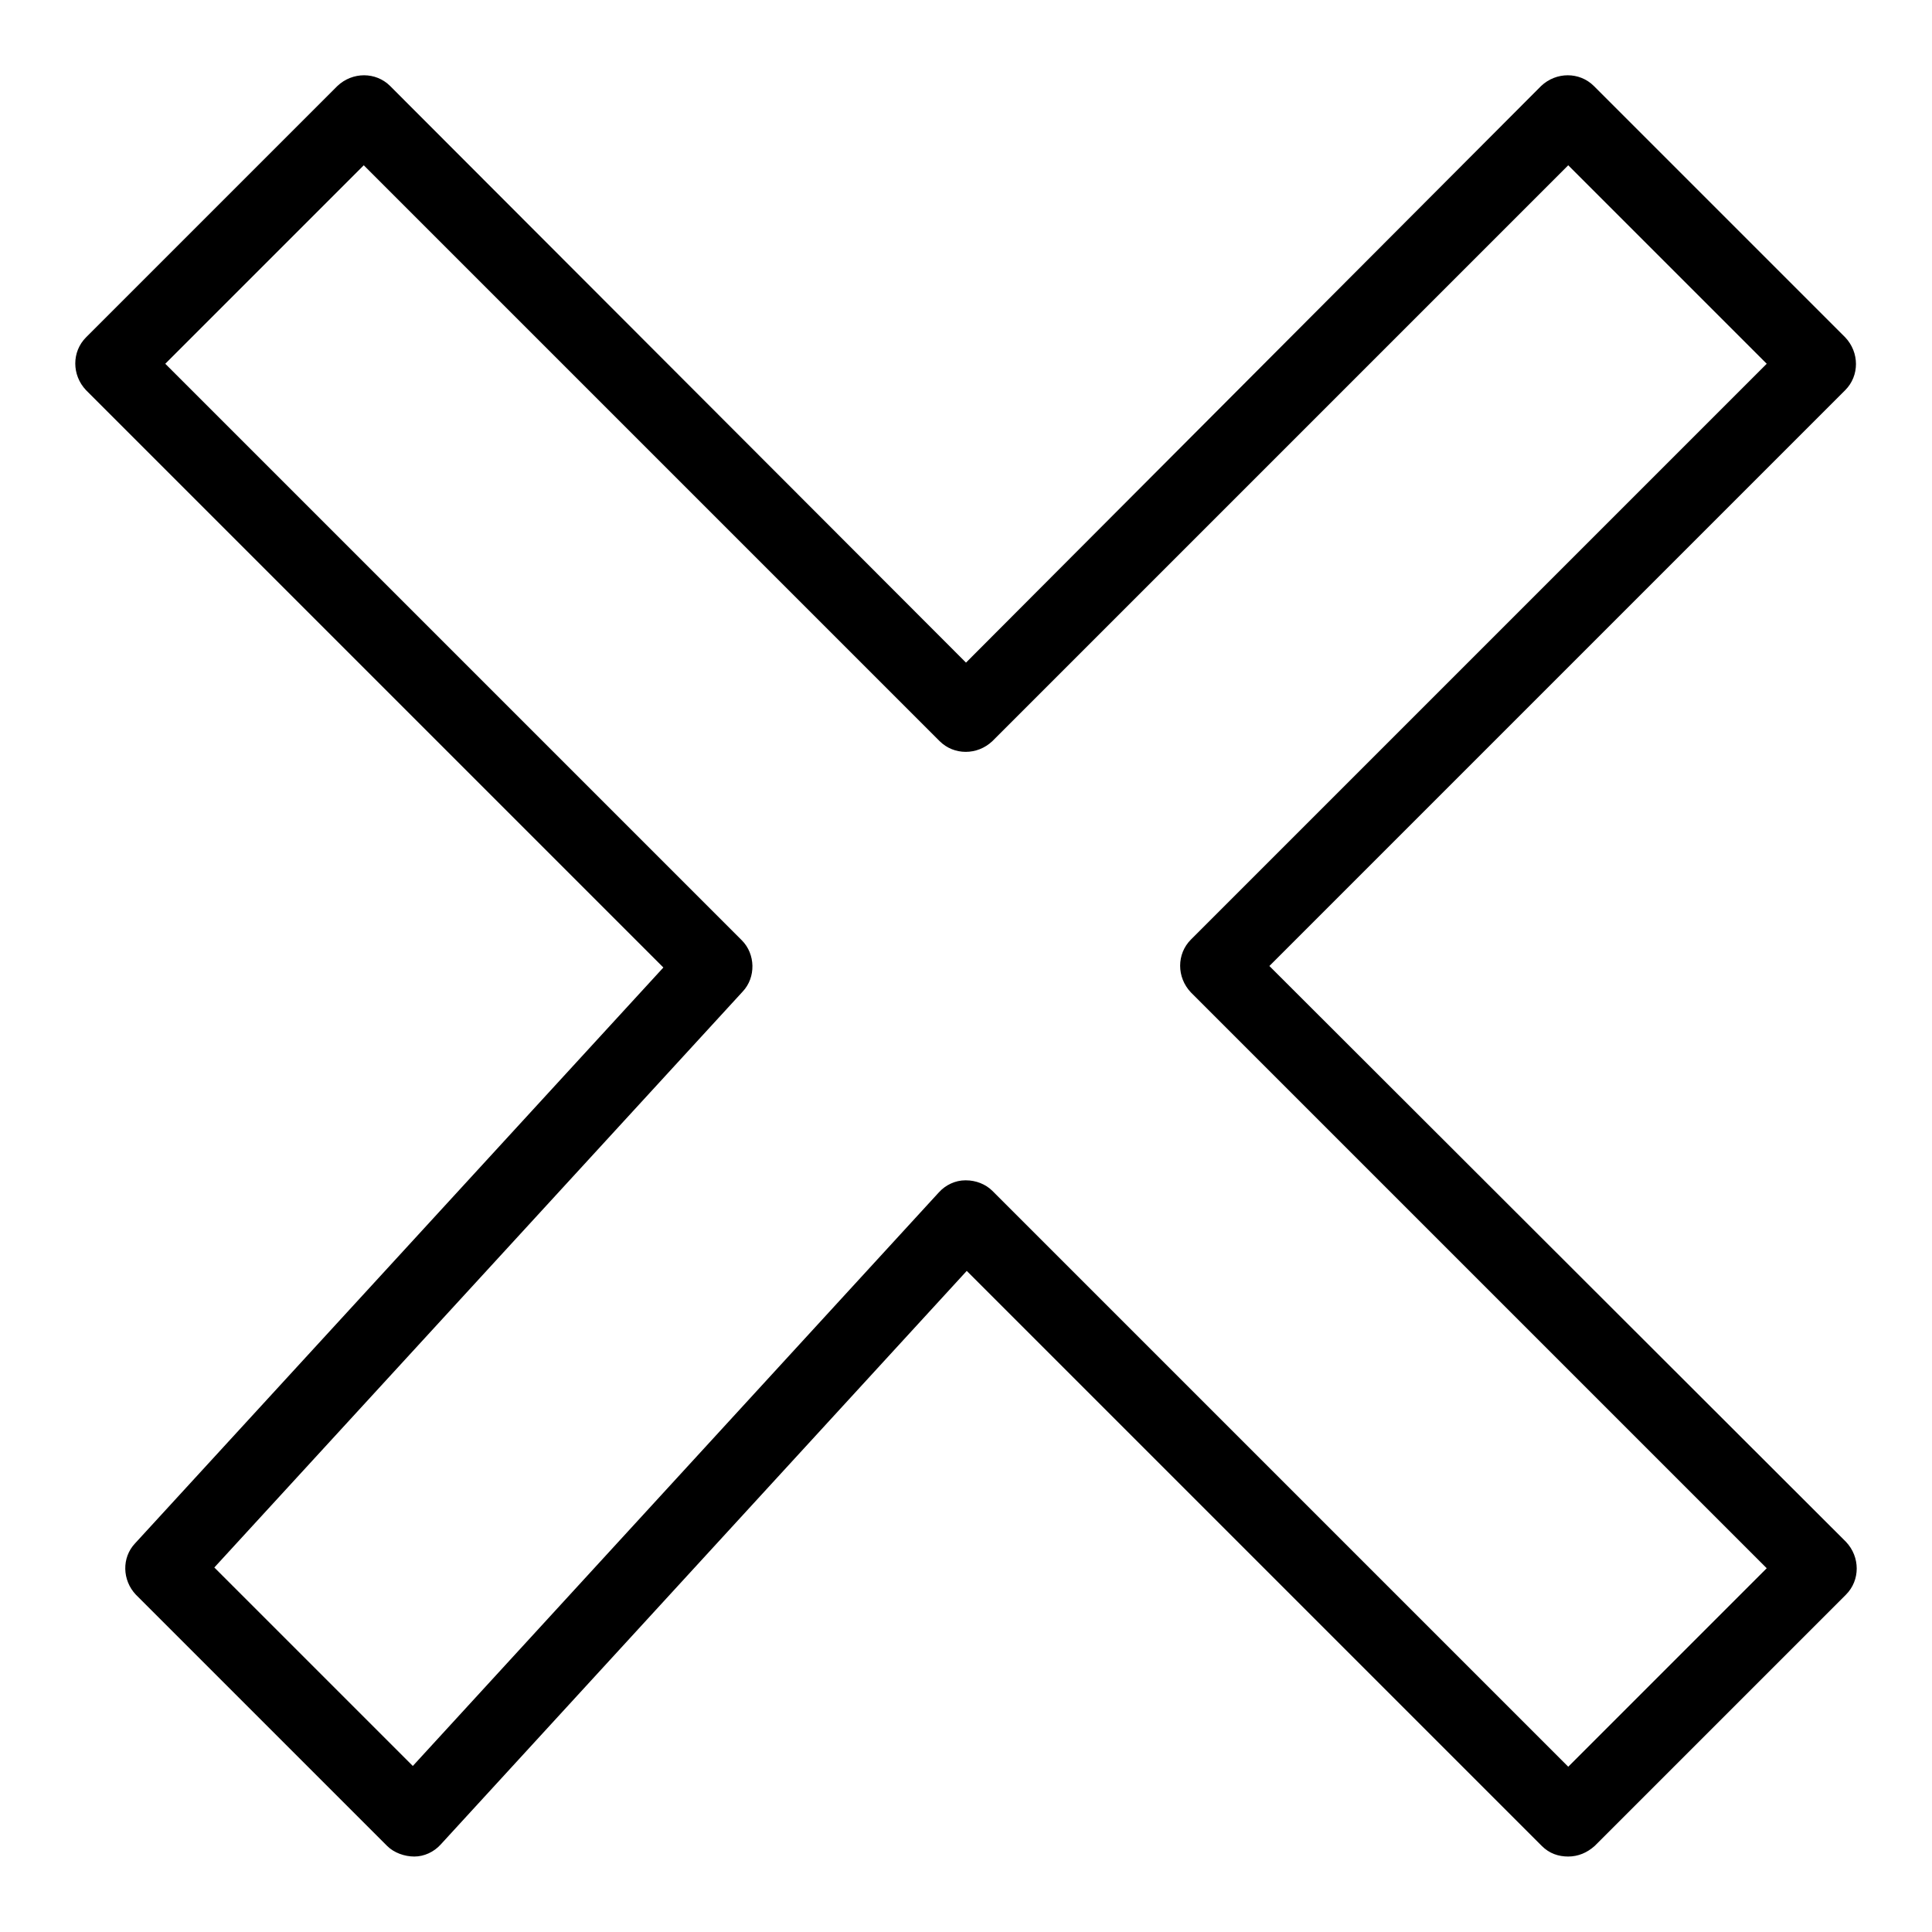 <?xml version="1.0" encoding="utf-8"?>
<!-- Svg Vector Icons : http://www.onlinewebfonts.com/icon -->
<!DOCTYPE svg PUBLIC "-//W3C//DTD SVG 1.1//EN" "http://www.w3.org/Graphics/SVG/1.1/DTD/svg11.dtd">
<svg version="1.1" xmlns="http://www.w3.org/2000/svg" xmlns:xlink="http://www.w3.org/1999/xlink" x="0px" y="0px" viewBox="0 0 256 256" enable-background="new 0 0 256 256" xml:space="preserve">
<g> <path fill="#000000" d="M168.2,128l76.3-76.3c1.9-1.9,1.9-5,0-7l-33.3-33.3c-1.9-1.9-5-1.9-7,0L128,87.8L51.7,11.4 c-1.9-1.9-5-1.9-7,0L11.4,44.7c-1.9,1.9-1.9,5,0,7l76.5,76.5l-70,76.3c-1.8,1.9-1.7,4.9,0.1,6.8l33.3,33.3c0.9,0.9,2.3,1.4,3.6,1.4 c1.3,0,2.6-0.6,3.5-1.6l69.7-76l76.2,76.2c1,1,2.2,1.4,3.5,1.4c1.3,0,2.5-0.5,3.5-1.4l33.3-33.3c1.9-1.9,1.9-5,0-7L168.2,128z  M207.8,234.1l-76.3-76.3c-0.9-0.9-2.2-1.4-3.5-1.4c0,0-0.1,0-0.1,0c-1.3,0-2.6,0.6-3.5,1.6l-69.7,76l-26.3-26.3l70-76.3 c1.8-1.9,1.7-5-0.1-6.8L21.9,48.2l26.3-26.3l76.3,76.3c1.9,1.9,5,1.9,7,0l76.3-76.3l26.3,26.3l-76.3,76.3c-1.9,1.9-1.9,5,0,7 l76.3,76.3L207.8,234.1z"/></g>
</svg>